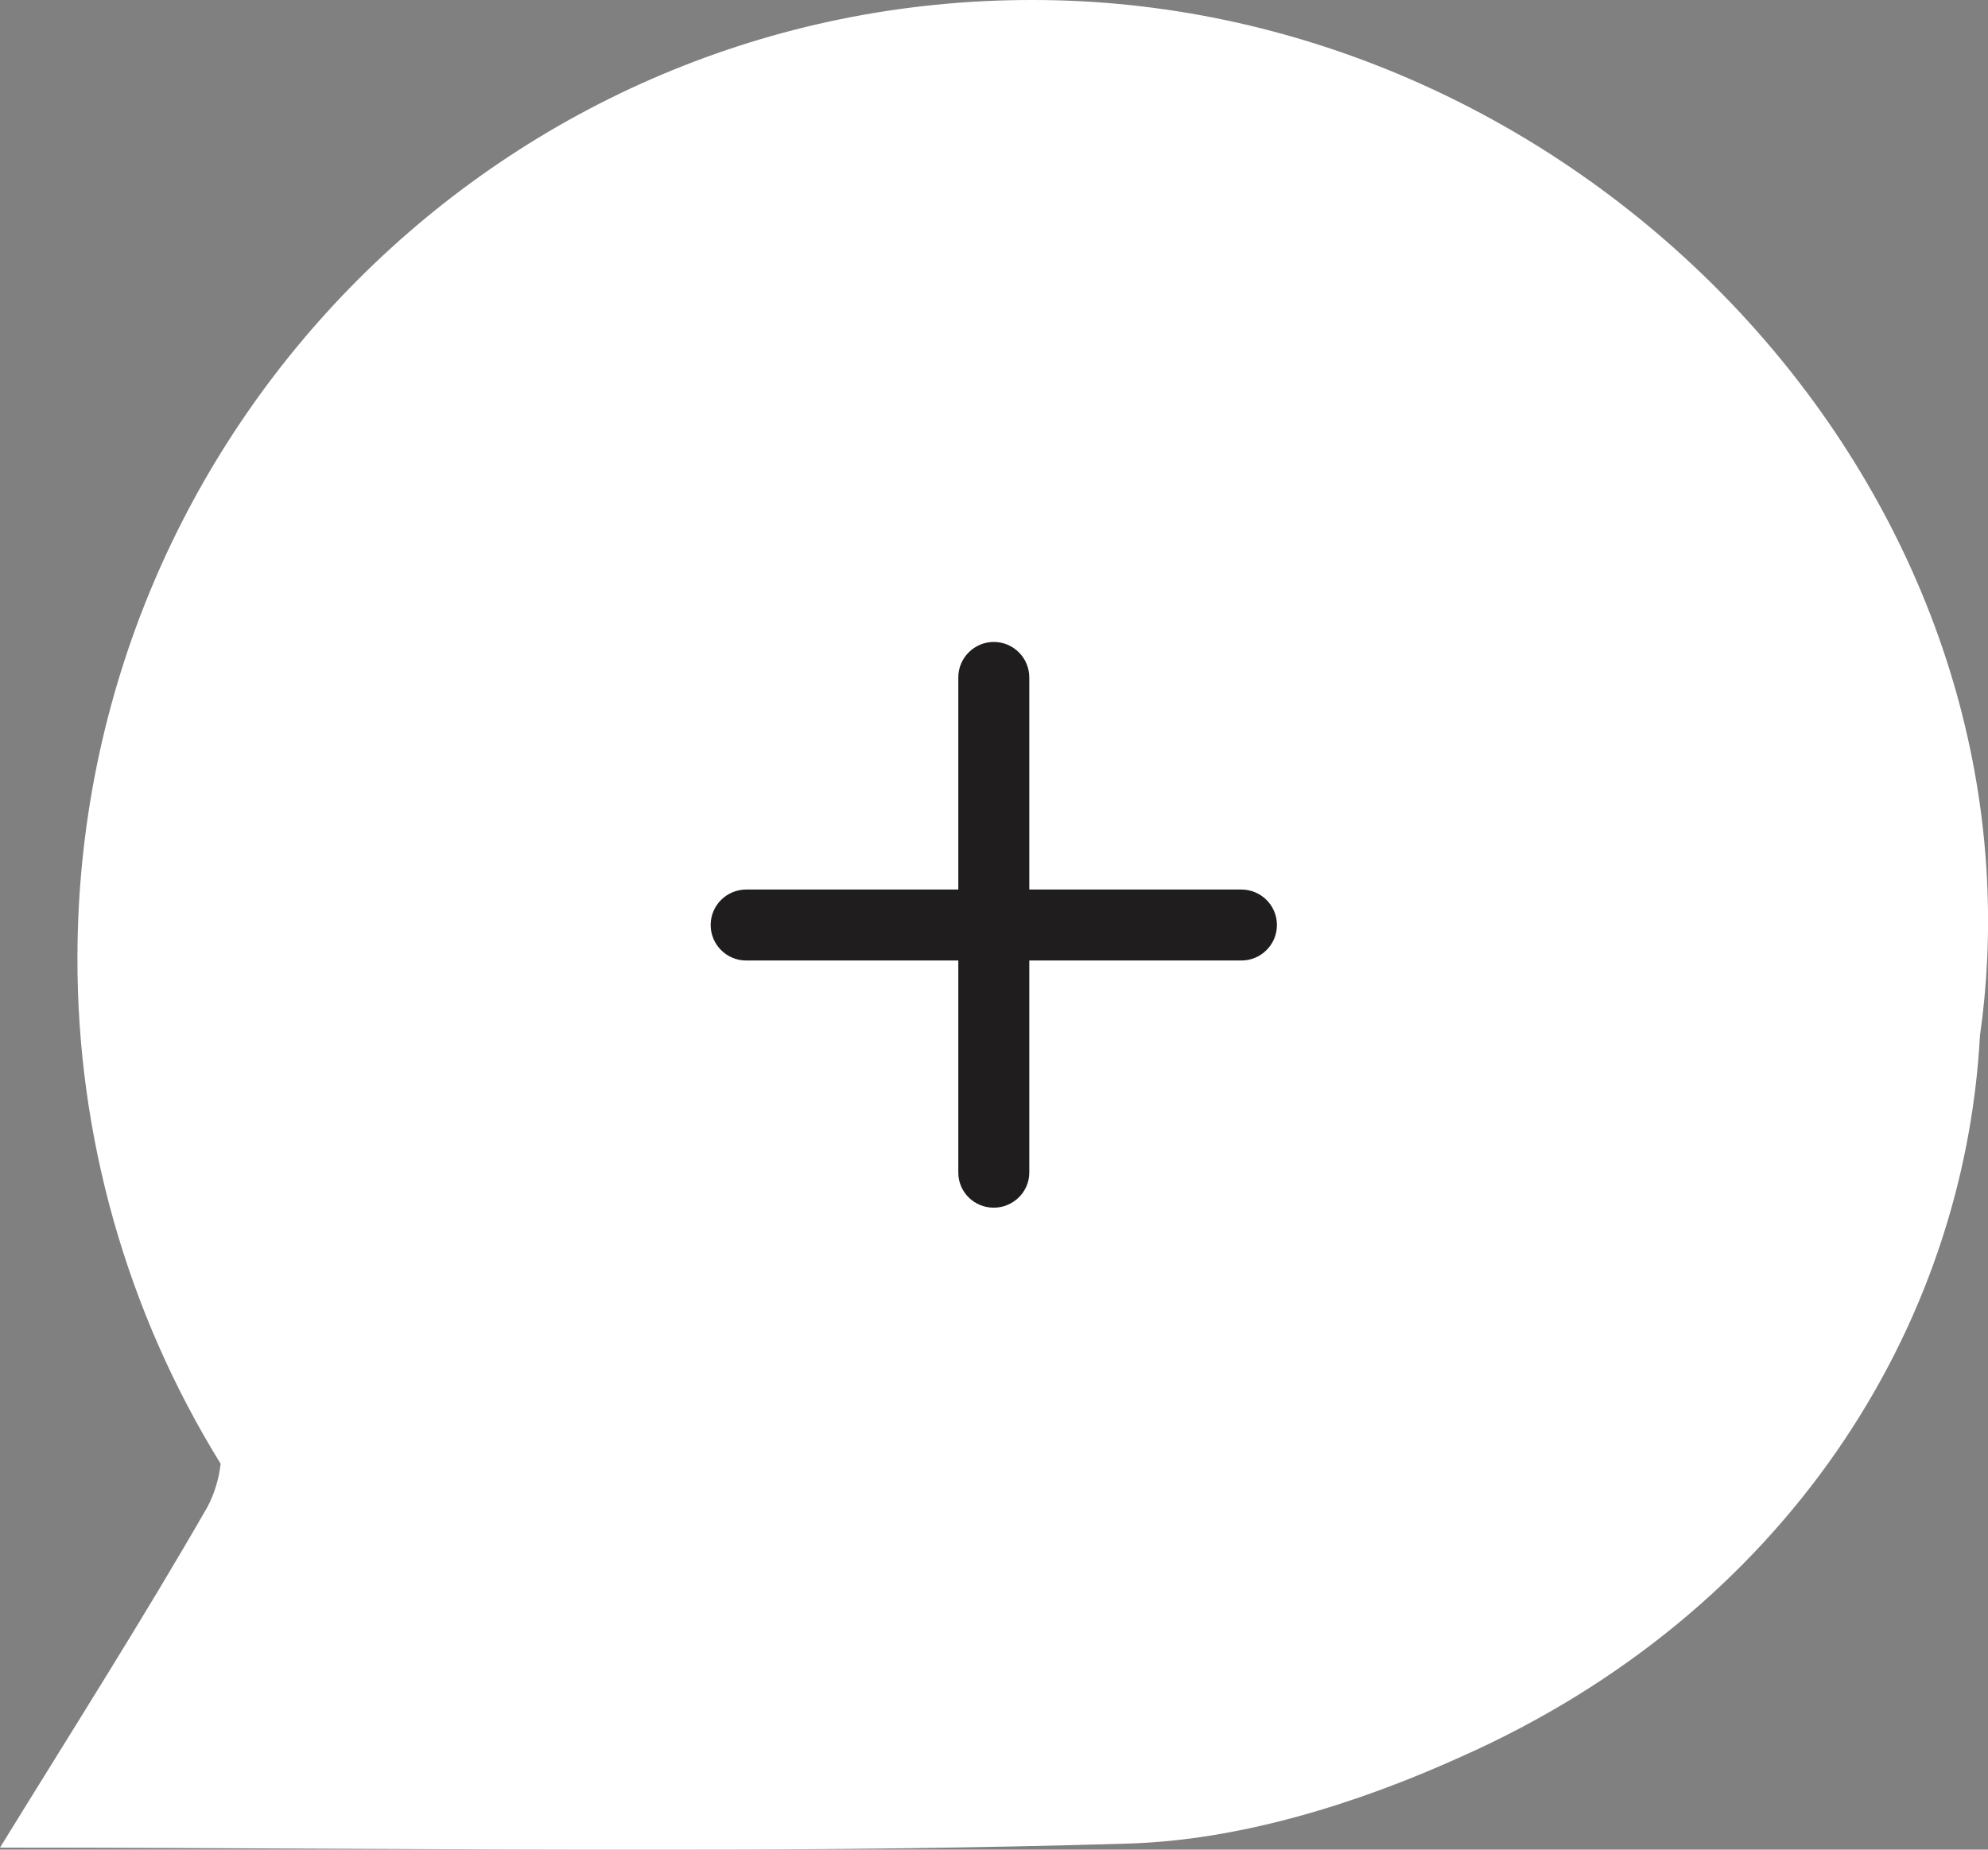 <?xml version="1.0" encoding="utf-8"?>
<!-- Generator: Adobe Illustrator 24.0.1, SVG Export Plug-In . SVG Version: 6.00 Build 0)  -->
<svg version="1.1" id="Layer_1" xmlns="http://www.w3.org/2000/svg" xmlns:xlink="http://www.w3.org/1999/xlink" x="0px" y="0px"
	 width="49.29px" height="45.87px" viewBox="0 0 49.29 45.87" style="enable-background:new 0 0 49.29 45.87;" xml:space="preserve"
	>
<rect x="0" y="0" width="49.29" height="45.87" fill="#808080" stroke="none"/>
<style type="text/css">
	.st0{fill:#FFFFFF;}
	.st1{fill:#1F1D1D;}
</style>
<g>
	<g>
		<path class="st0" d="M25.61,0C12.54-0.02,1.94,10.61,1.92,23.74c-0.01,4.44,1.22,8.79,3.55,12.56c-0.04,0.37-0.15,0.73-0.32,1.06
			C3.56,40.13,1.84,42.83,0,45.82c5.7,0,11.28,0.06,16.81,0.05h0.04c3.72,0,7.39-0.04,11.11-0.15c2.78-0.08,5.7-0.99,8.28-2.16
			c8.04-3.58,12.46-10.63,12.85-17.87c0.09-0.63,0.15-1.27,0.18-1.91C49.85,11.14,38.69,0,25.61,0z"/>
	</g>
</g>
<path class="st1" d="M30.78,22.06c0,0-0.01,0-0.01,0h-5.25v-5.25c0,0,0-0.01,0-0.01c0-0.48-0.39-0.88-0.88-0.88
	c-0.48,0-0.88,0.39-0.88,0.88c0,0,0,0.01,0,0.01c0,0,0,0,0,0v5.25h-5.25c0,0-0.01,0-0.01,0c-0.48,0-0.88,0.39-0.88,0.88
	c0,0.48,0.39,0.88,0.88,0.88c0,0,0.01,0,0.01,0h5.25v5.25c0,0,0,0.01,0,0.01c0,0.48,0.39,0.87,0.88,0.87c0.48,0,0.88-0.39,0.88-0.87
	c0,0,0-0.01,0-0.01c0,0,0,0,0,0v-5.25h5.25c0,0,0.01,0,0.01,0c0.48,0,0.88-0.39,0.88-0.88C31.66,22.45,31.26,22.06,30.78,22.06z"/>
</svg>
